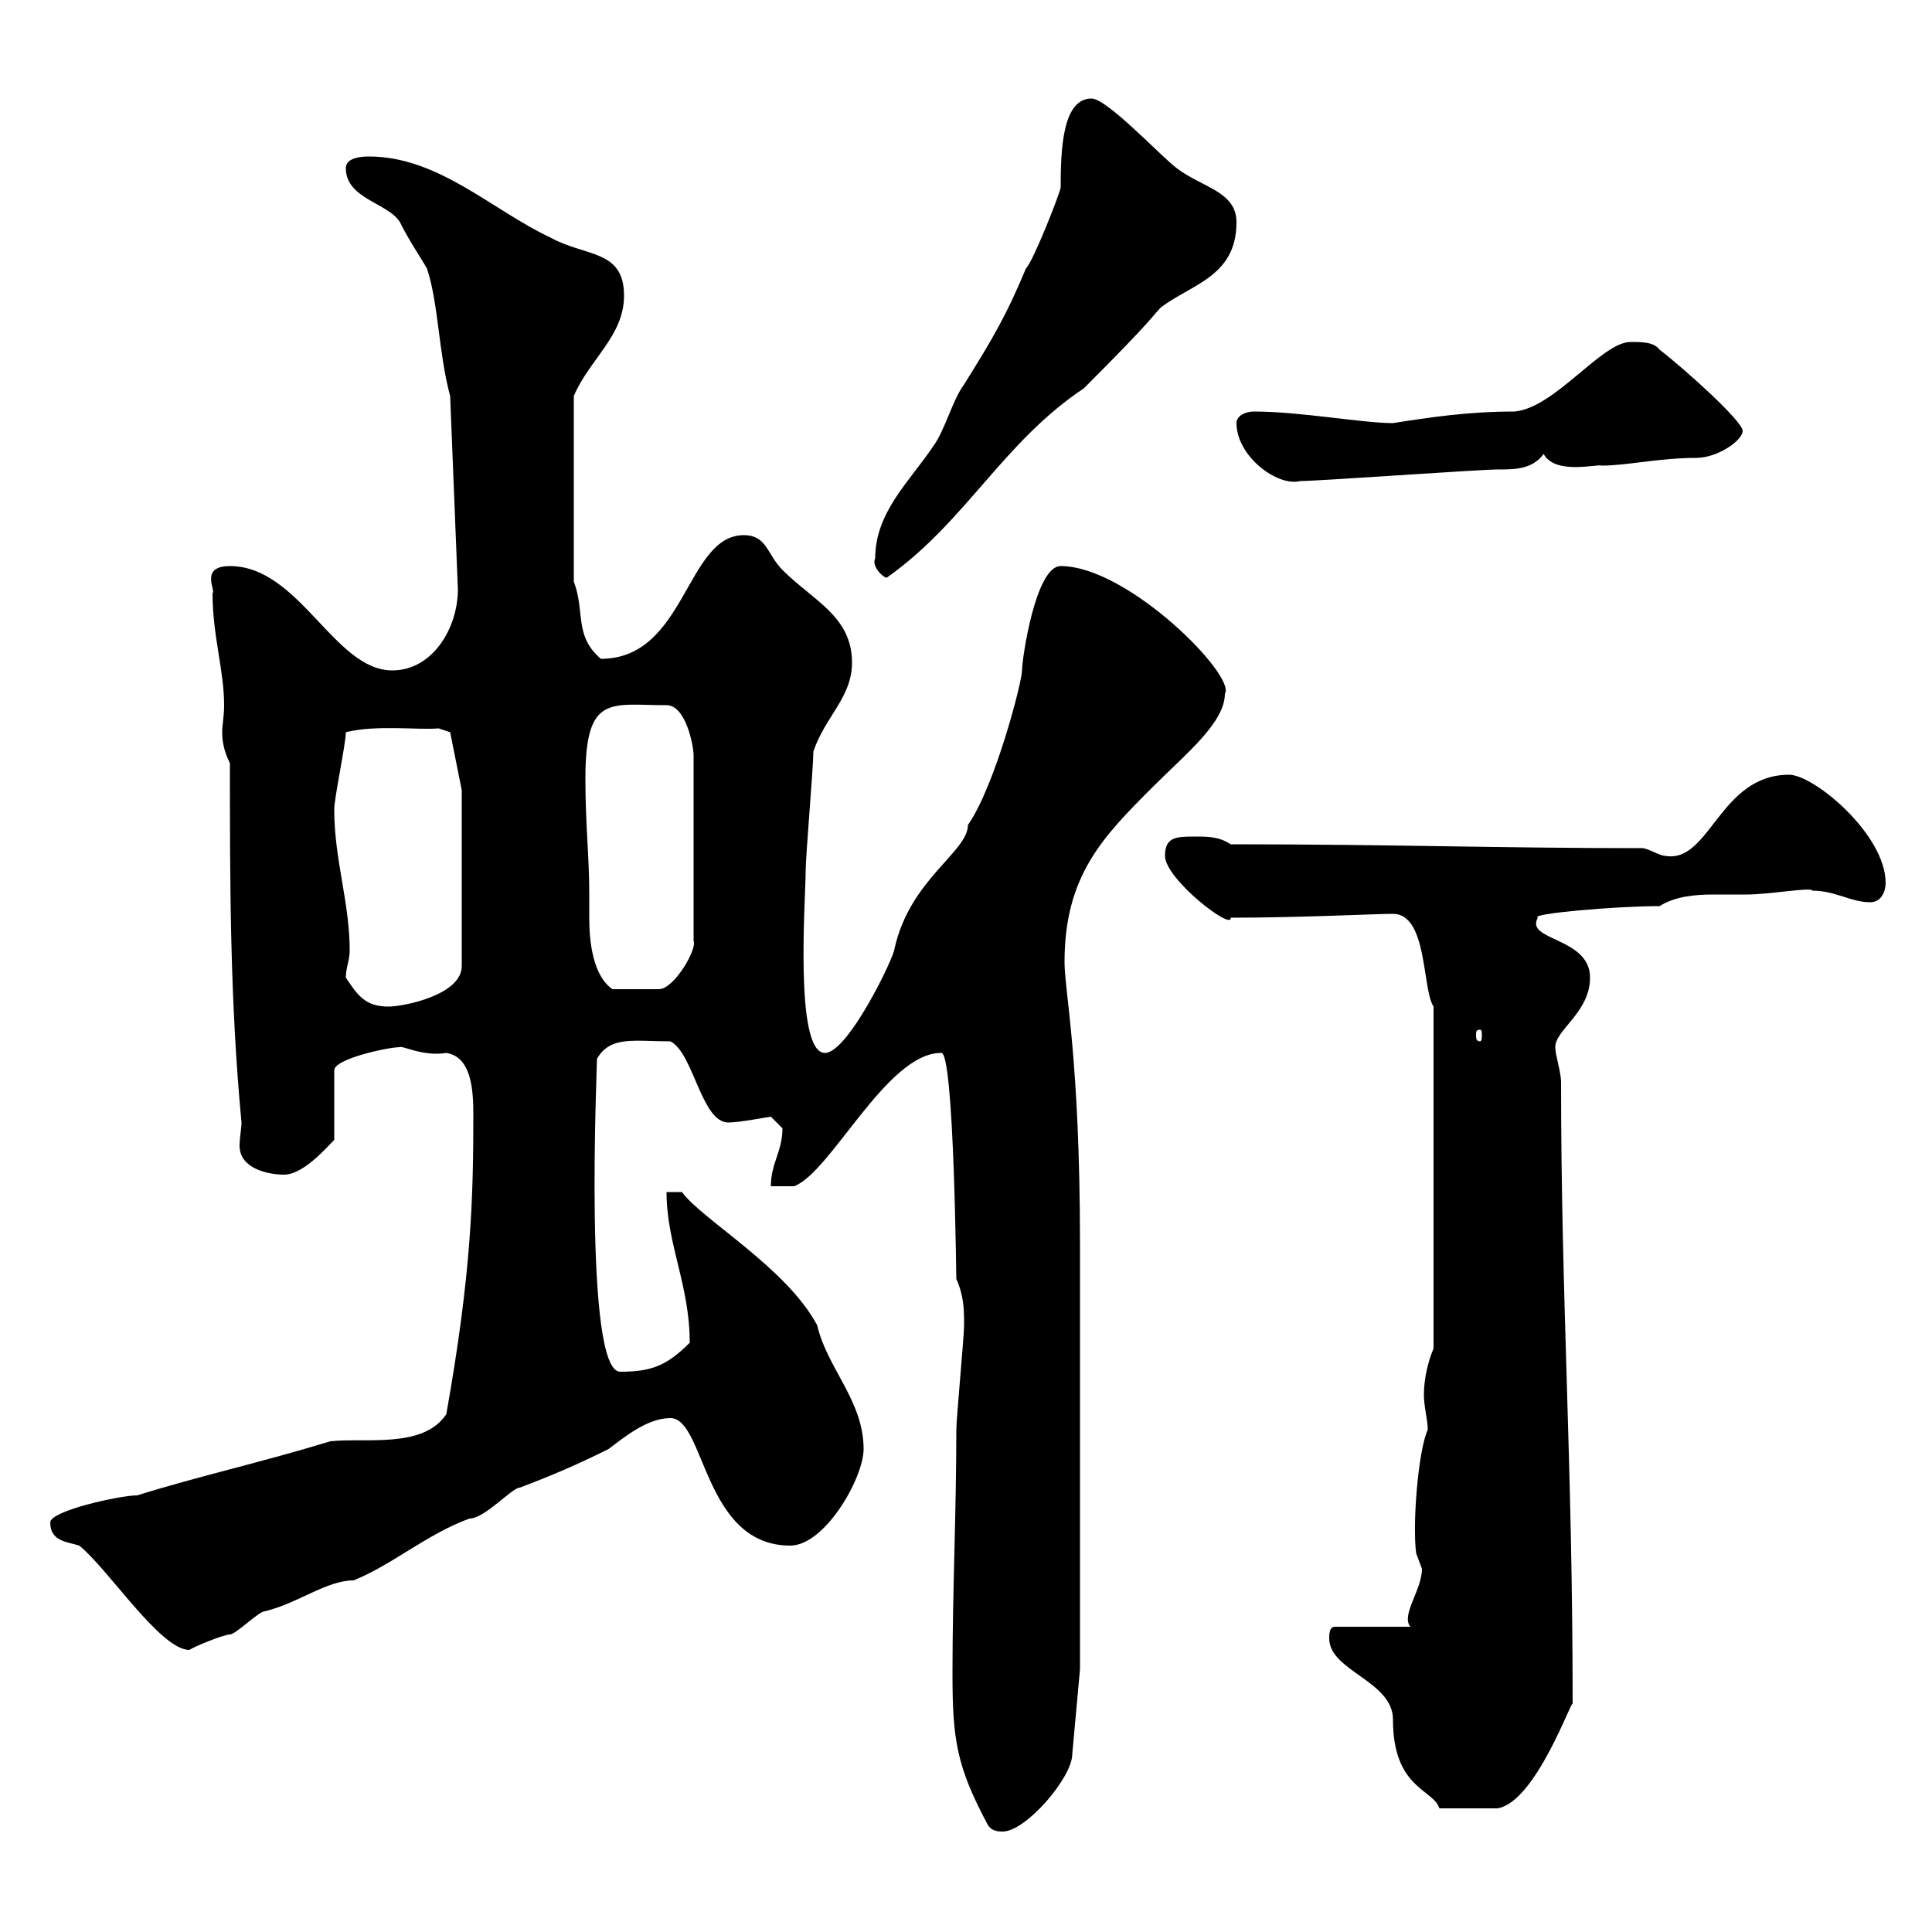 <svg xmlns="http://www.w3.org/2000/svg" xmlns:xlink="http://www.w3.org/1999/xlink" width="300" height="300"><path d="M153.30 283.20C153.90 284.40 155.10 284.40 155.70 284.40C159.30 284.40 166.50 276 166.50 272.40L167.70 259.20C167.70 242.70 167.70 207.60 167.70 193.20C167.70 164.40 165.30 153.90 165.30 149.40C165.30 135.90 171.30 129.90 179.10 122.10C184.20 117 190.20 112.20 190.20 107.70C192 105 175.20 87.90 164.70 87.90C160.80 87.90 158.70 102.30 158.70 104.10C158.70 105.90 154.50 122.10 150.30 128.10C150.30 132.30 141.30 136.50 138.90 147.30C138.90 148.50 131.70 163.50 128.10 163.50C123.30 163.50 125.10 139.50 125.10 135.30C125.10 132.90 126.30 119.10 126.30 116.70C128.10 111.30 132.30 108.30 132.30 102.90C132.30 95.70 126.30 93.30 121.50 88.50C119.10 86.10 119.10 83.10 115.50 83.10C106.50 83.10 106.50 102.30 93.30 102.30C89.10 98.70 90.90 95.10 89.10 90.30L89.10 61.50C91.50 55.80 96.90 52.20 96.90 45.90C96.90 38.70 90.90 39.90 85.50 36.90C76.50 32.70 68.10 24.30 57.30 24.30C56.70 24.30 53.70 24.30 53.70 26.10C53.70 30.90 60.30 31.50 62.10 34.50C63.60 37.50 65.10 39.60 66.30 41.70C68.10 47.10 68.10 54.90 69.90 61.50L71.10 91.50C71.10 97.50 67.20 104.10 60.90 104.10C51.90 104.10 46.50 87.90 35.70 87.90C30.90 87.90 33.60 91.80 33 92.10C33 98.70 34.80 104.10 34.80 109.50C34.80 111.30 34.50 112.50 34.50 113.70C34.50 115.20 34.80 116.70 35.70 118.50C35.70 137.10 35.70 155.40 37.50 174.30C37.50 175.20 37.20 176.70 37.20 177.90C37.20 181.50 41.70 182.40 44.10 182.40C47.10 182.40 50.70 178.20 51.90 177L51.90 166.20C51.90 164.40 60.30 162.60 62.10 162.60C62.40 162.30 65.70 164.10 69.30 163.50C73.20 164.10 73.50 169.20 73.50 173.10C73.50 186 73.20 197.70 69.30 219.60C65.70 225 56.70 223.20 51.30 223.80C40.50 227.10 30.90 229.20 21.30 232.20C18.60 232.20 7.80 234.60 7.80 236.40C7.80 239.40 10.50 239.40 12.30 240C16.80 243.60 24.90 256.20 29.40 256.20C30.30 255.60 34.80 253.80 35.70 253.80C36.60 253.80 40.20 250.20 41.10 250.20C46.20 249 50.70 245.40 54.90 245.40C60.90 243 66.30 238.20 72.90 235.80C75.30 235.80 79.50 231 80.70 231C85.50 229.20 89.70 227.40 94.50 225C96.90 223.20 100.50 220.20 104.10 220.20C109.50 220.20 109.20 240 122.70 240C128.10 240 134.10 229.50 134.10 225C134.10 217.50 128.40 212.40 126.90 205.80C122.10 196.80 108.90 189.30 105.90 185.10L103.50 185.10C103.50 193.20 107.10 199.50 107.10 208.50C103.50 212.10 101.10 213 96.30 213C90.60 213 92.70 165.90 92.70 164.40C94.80 160.80 98.40 161.70 104.10 161.70C107.70 163.50 108.90 174.30 113.10 174.30C114.90 174.30 119.40 173.40 119.70 173.40C119.70 173.40 121.50 175.20 121.50 175.20C121.50 178.80 119.70 180.60 119.70 184.20L123.30 184.20C129 182.10 137.70 163.50 146.10 163.50C148.20 162.60 148.50 200.70 148.50 198.60C149.70 201.30 149.70 203.40 149.70 205.80C149.70 207.60 148.50 220.20 148.50 222C148.50 234.60 147.90 247.20 147.90 259.80C147.90 270 148.50 274.20 153.30 283.20ZM206.40 254.40C206.40 259.50 216.30 261 216.30 267C216.30 277.80 222.60 277.80 223.50 280.80L232.50 280.80C238.50 279.90 244.20 263.40 244.20 264.60C244.20 227.10 242.40 201.90 242.40 168C242.40 166.50 241.50 163.80 241.50 162.60C241.50 159.90 246.90 157.20 246.90 151.80C246.90 145.50 236.70 146.10 238.80 142.50C237.30 141.90 250.80 140.70 257.70 140.70C260.10 139.20 263.10 138.90 266.10 138.90C267.90 138.90 269.70 138.90 271.20 138.90C274.80 138.90 281.40 137.70 281.40 138.30C285 138.30 287.40 140.10 290.40 140.10C292.20 140.10 292.80 138.30 292.80 137.10C292.80 129.60 281.70 120.30 277.80 120.30C267 120.30 265.50 134.10 258.60 132.90C257.70 132.90 255.90 131.70 255 131.70C232.50 131.70 216.30 131.10 191.10 131.10C189.30 129.90 187.50 129.90 185.70 129.90C182.70 129.90 180.90 129.90 180.90 132.90C180.90 136.50 191.40 144.60 191.10 142.50C201.90 142.50 213.60 141.90 216.30 141.90C221.70 141.90 220.80 153.60 222.60 156.30L222.60 209.40C221.70 211.50 221.10 214.20 221.10 216.60C221.10 218.40 221.70 220.50 221.70 222C220.20 225.30 219.30 236.70 219.90 241.20C219.90 241.20 220.80 243.60 220.80 243.60C220.80 246.90 217.50 250.80 219 252.60L207.30 252.60C206.40 252.60 206.40 253.80 206.40 254.40ZM229.80 159.90C230.10 159.90 230.10 160.20 230.10 160.80C230.10 161.10 230.10 161.70 229.80 161.70C229.20 161.70 229.20 161.10 229.20 160.80C229.20 160.20 229.20 159.90 229.80 159.90ZM53.70 151.80C53.70 150.30 54.30 149.10 54.30 147.60C54.30 140.10 51.90 133.50 51.90 125.70C51.90 123.90 53.70 115.50 53.70 113.70C58.50 112.50 65.10 113.40 68.10 113.10L69.90 113.70L71.70 122.70L71.70 150C71.70 154.50 62.70 156.30 60.30 156.30C56.70 156.30 55.50 154.50 53.70 151.80ZM90.90 120.90C90.90 107.70 94.80 109.50 103.50 109.50C106.50 109.50 107.70 115.80 107.70 117.30L107.70 146.10C108.30 147.30 104.70 153.60 102.30 153.60C101.40 153.60 98.70 153.60 95.10 153.60C92.10 151.50 91.50 146.40 91.50 142.50C91.50 141 91.50 140.10 91.50 138.90C91.50 132.90 90.90 128.10 90.90 120.90ZM135.90 86.70C135.30 87.90 137.10 89.70 137.70 89.70C150 81 155.70 68.70 168.30 60.30C179.40 49.20 178.80 49.20 180.30 47.70C185.10 44.10 192 42.90 192 34.50C192 29.70 186.60 29.10 182.70 26.10C180.30 24.30 171.90 15.30 169.50 15.30C165 15.30 164.70 23.10 164.70 29.10C164.70 29.70 160.50 40.50 159.30 41.70C156.30 48.90 154.20 52.50 149.70 59.70C147.90 62.10 146.70 66.90 144.90 69.30C141.30 74.70 135.90 79.50 135.90 86.70ZM192 65.70C192 70.80 198.30 75.60 201.90 74.70C204.60 74.70 229.80 72.90 232.50 72.90C235.20 72.90 237.90 72.90 239.70 70.50C241.50 73.80 248.10 72 248.70 72.30C252.60 72.30 257.70 71.10 263.40 71.10C266.70 71.10 270.60 68.40 270.60 66.90C270.60 65.40 261.60 57.30 257.70 54.30C256.80 53.10 255 53.10 253.20 53.10C248.70 53.10 241.50 63.30 235.20 63.90C228 63.90 222 64.80 216.30 65.70C211.50 65.70 201.90 63.90 194.70 63.90C193.50 63.90 192 64.50 192 65.70Z"/></svg>